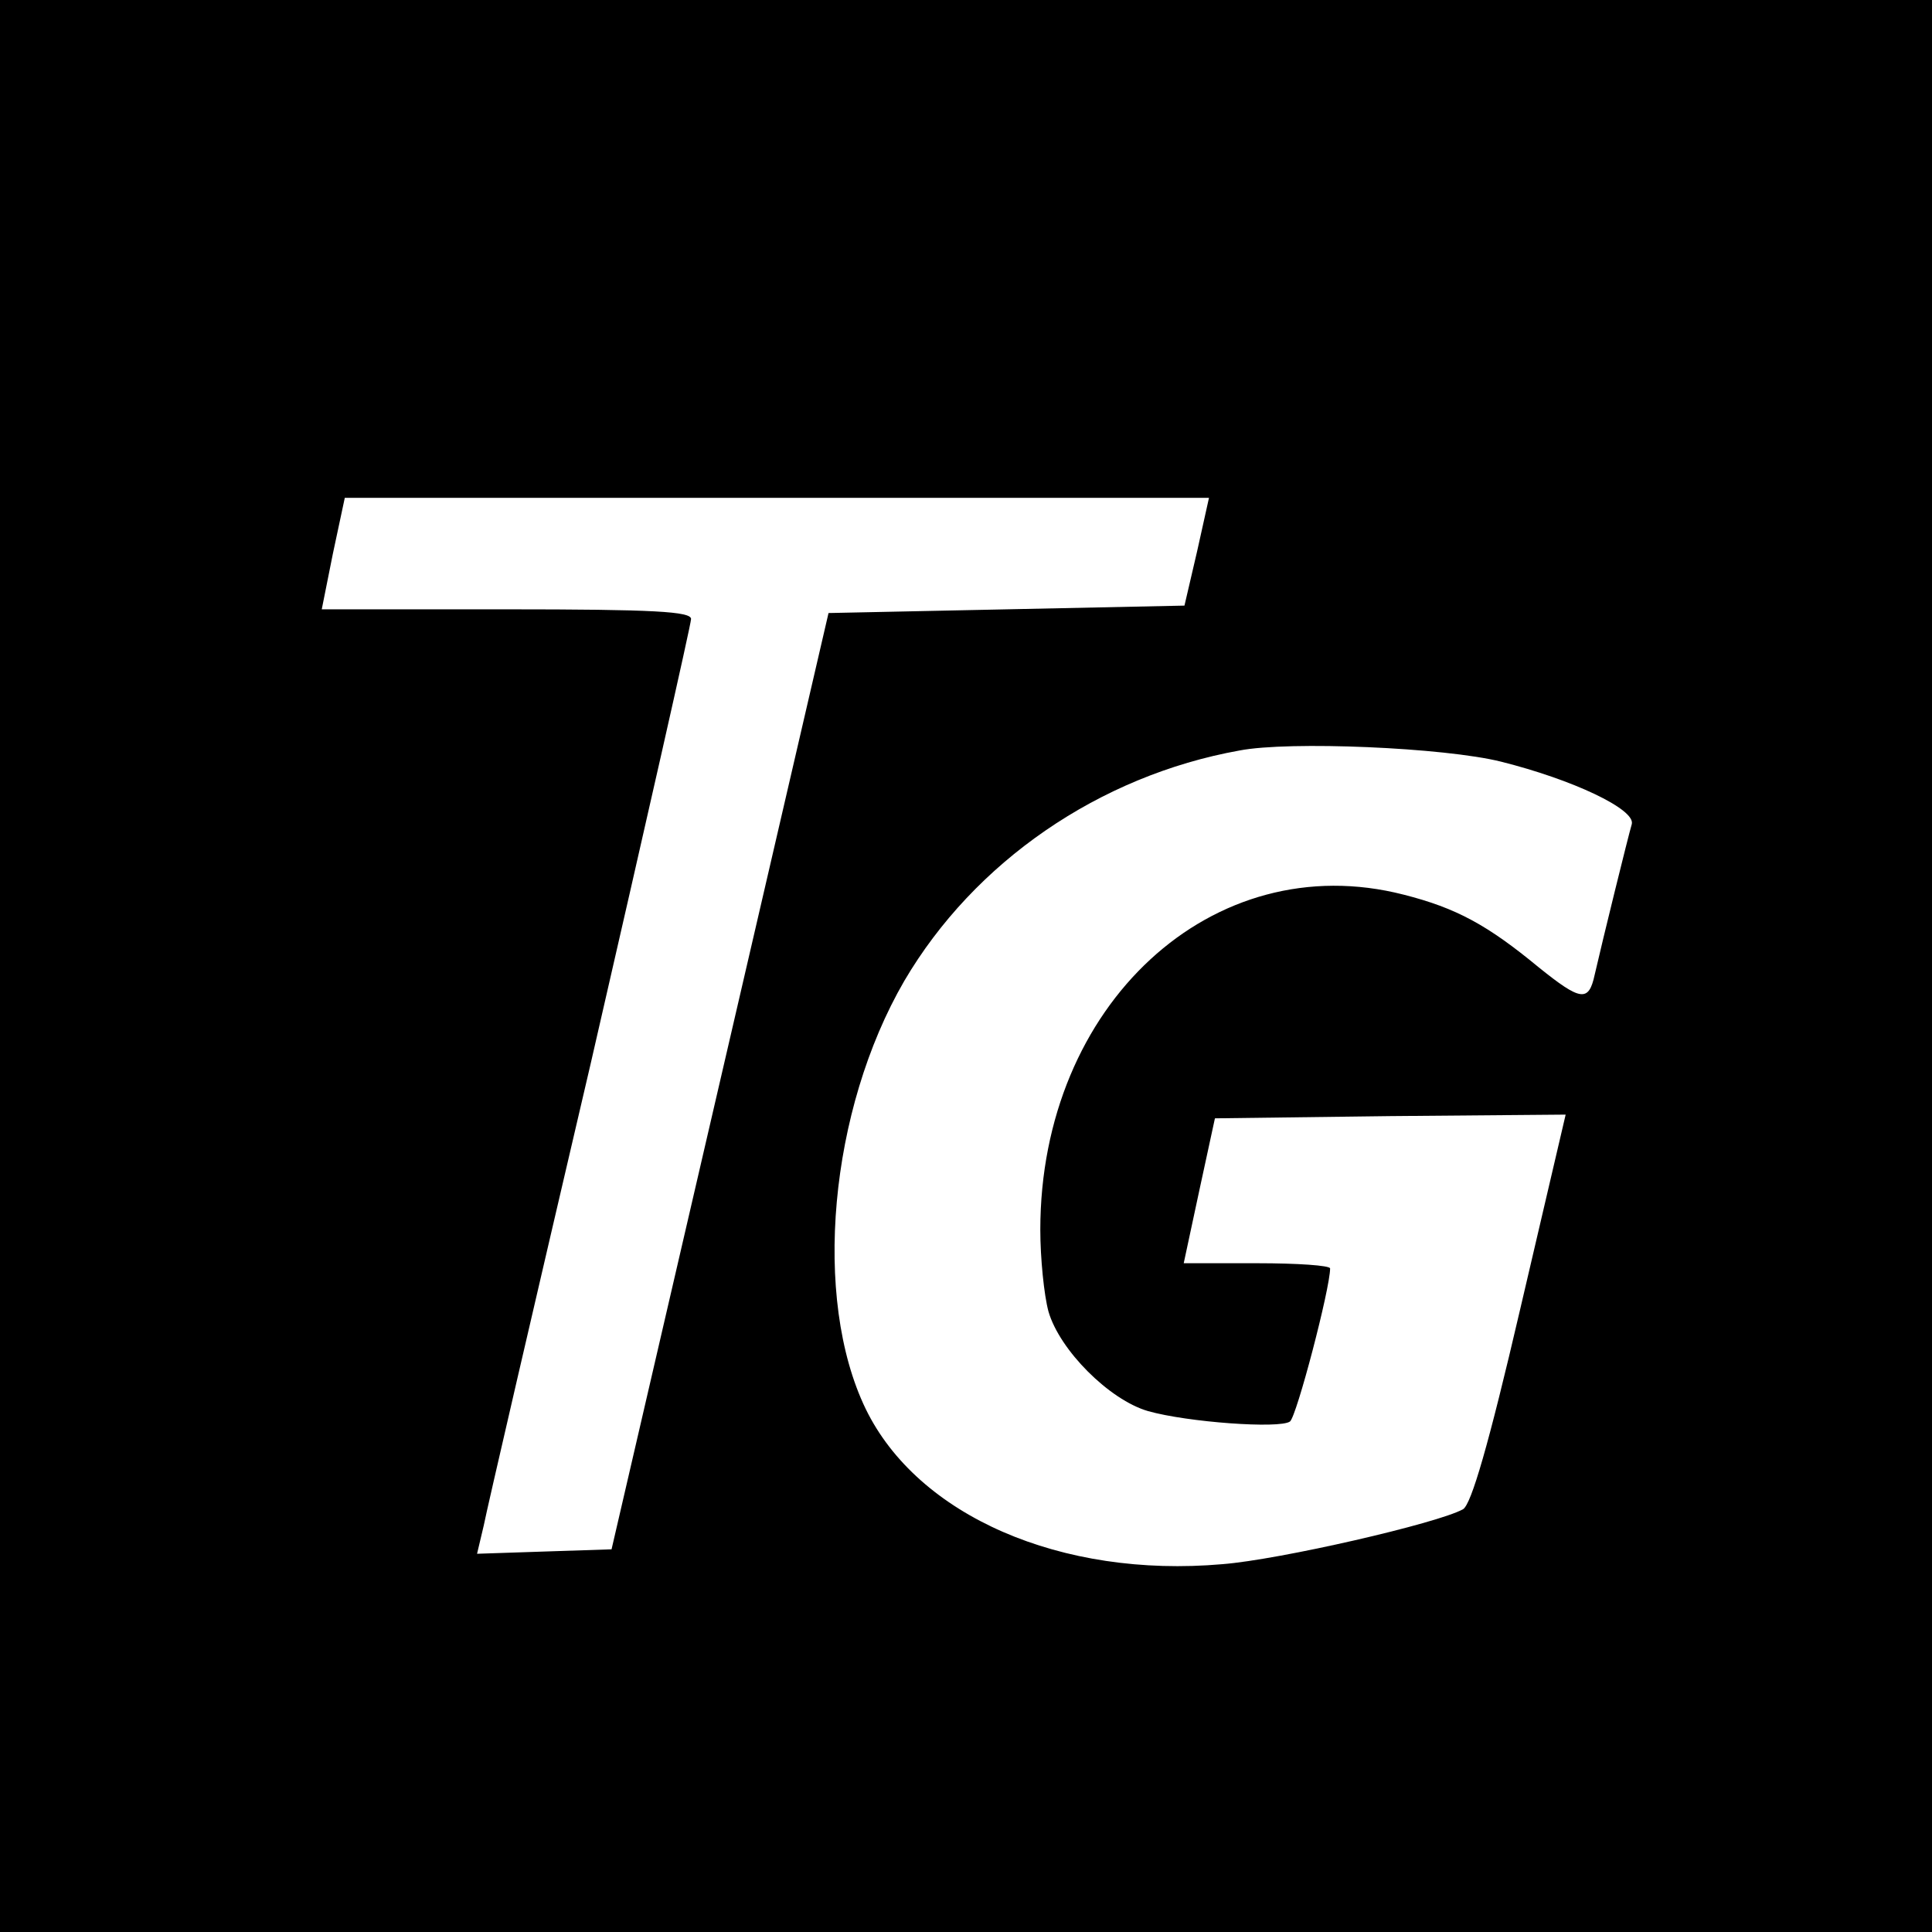 <?xml version="1.0" standalone="no"?>
<!DOCTYPE svg PUBLIC "-//W3C//DTD SVG 20010904//EN"
 "http://www.w3.org/TR/2001/REC-SVG-20010904/DTD/svg10.dtd">
<svg version="1.0" xmlns="http://www.w3.org/2000/svg"
 width="260pt" height="260pt" viewBox="0 0 260 260"
 preserveAspectRatio="xMidYMid meet">
<g transform="translate(0,260) scale(0.1,-0.1)"
fill="#000000" stroke="none">
<path d="M0 1300 l0 -1300 1300 0 1300 0 0 1300 0 1300 -1300 0 -1300 0 0
-1300z m1611 558 l-17 -73 -239 -5 -240 -5 -146 -630 -146 -630 -91 -3 -90 -3
9 38 c4 21 69 301 144 622 74 322 135 591 135 598 0 10 -49 13 -249 13 l-248
0 15 75 16 75 582 0 581 0 -16 -72z m409 -283 c96 -24 181 -64 176 -84 -5 -17
-39 -155 -50 -203 -8 -37 -19 -35 -75 10 -69 57 -111 80 -182 98 -257 66 -489
-148 -489 -451 0 -38 5 -88 11 -110 15 -52 82 -119 134 -134 53 -15 177 -24
191 -14 9 7 54 179 54 206 0 4 -44 7 -98 7 l-99 0 21 98 21 97 236 3 236 2
-61 -261 c-43 -185 -66 -263 -77 -270 -34 -19 -247 -68 -324 -74 -217 -19
-410 65 -480 209 -72 149 -49 402 52 576 94 160 262 276 451 310 67 13 276 4
352 -15z"/>
</g>
</svg>
